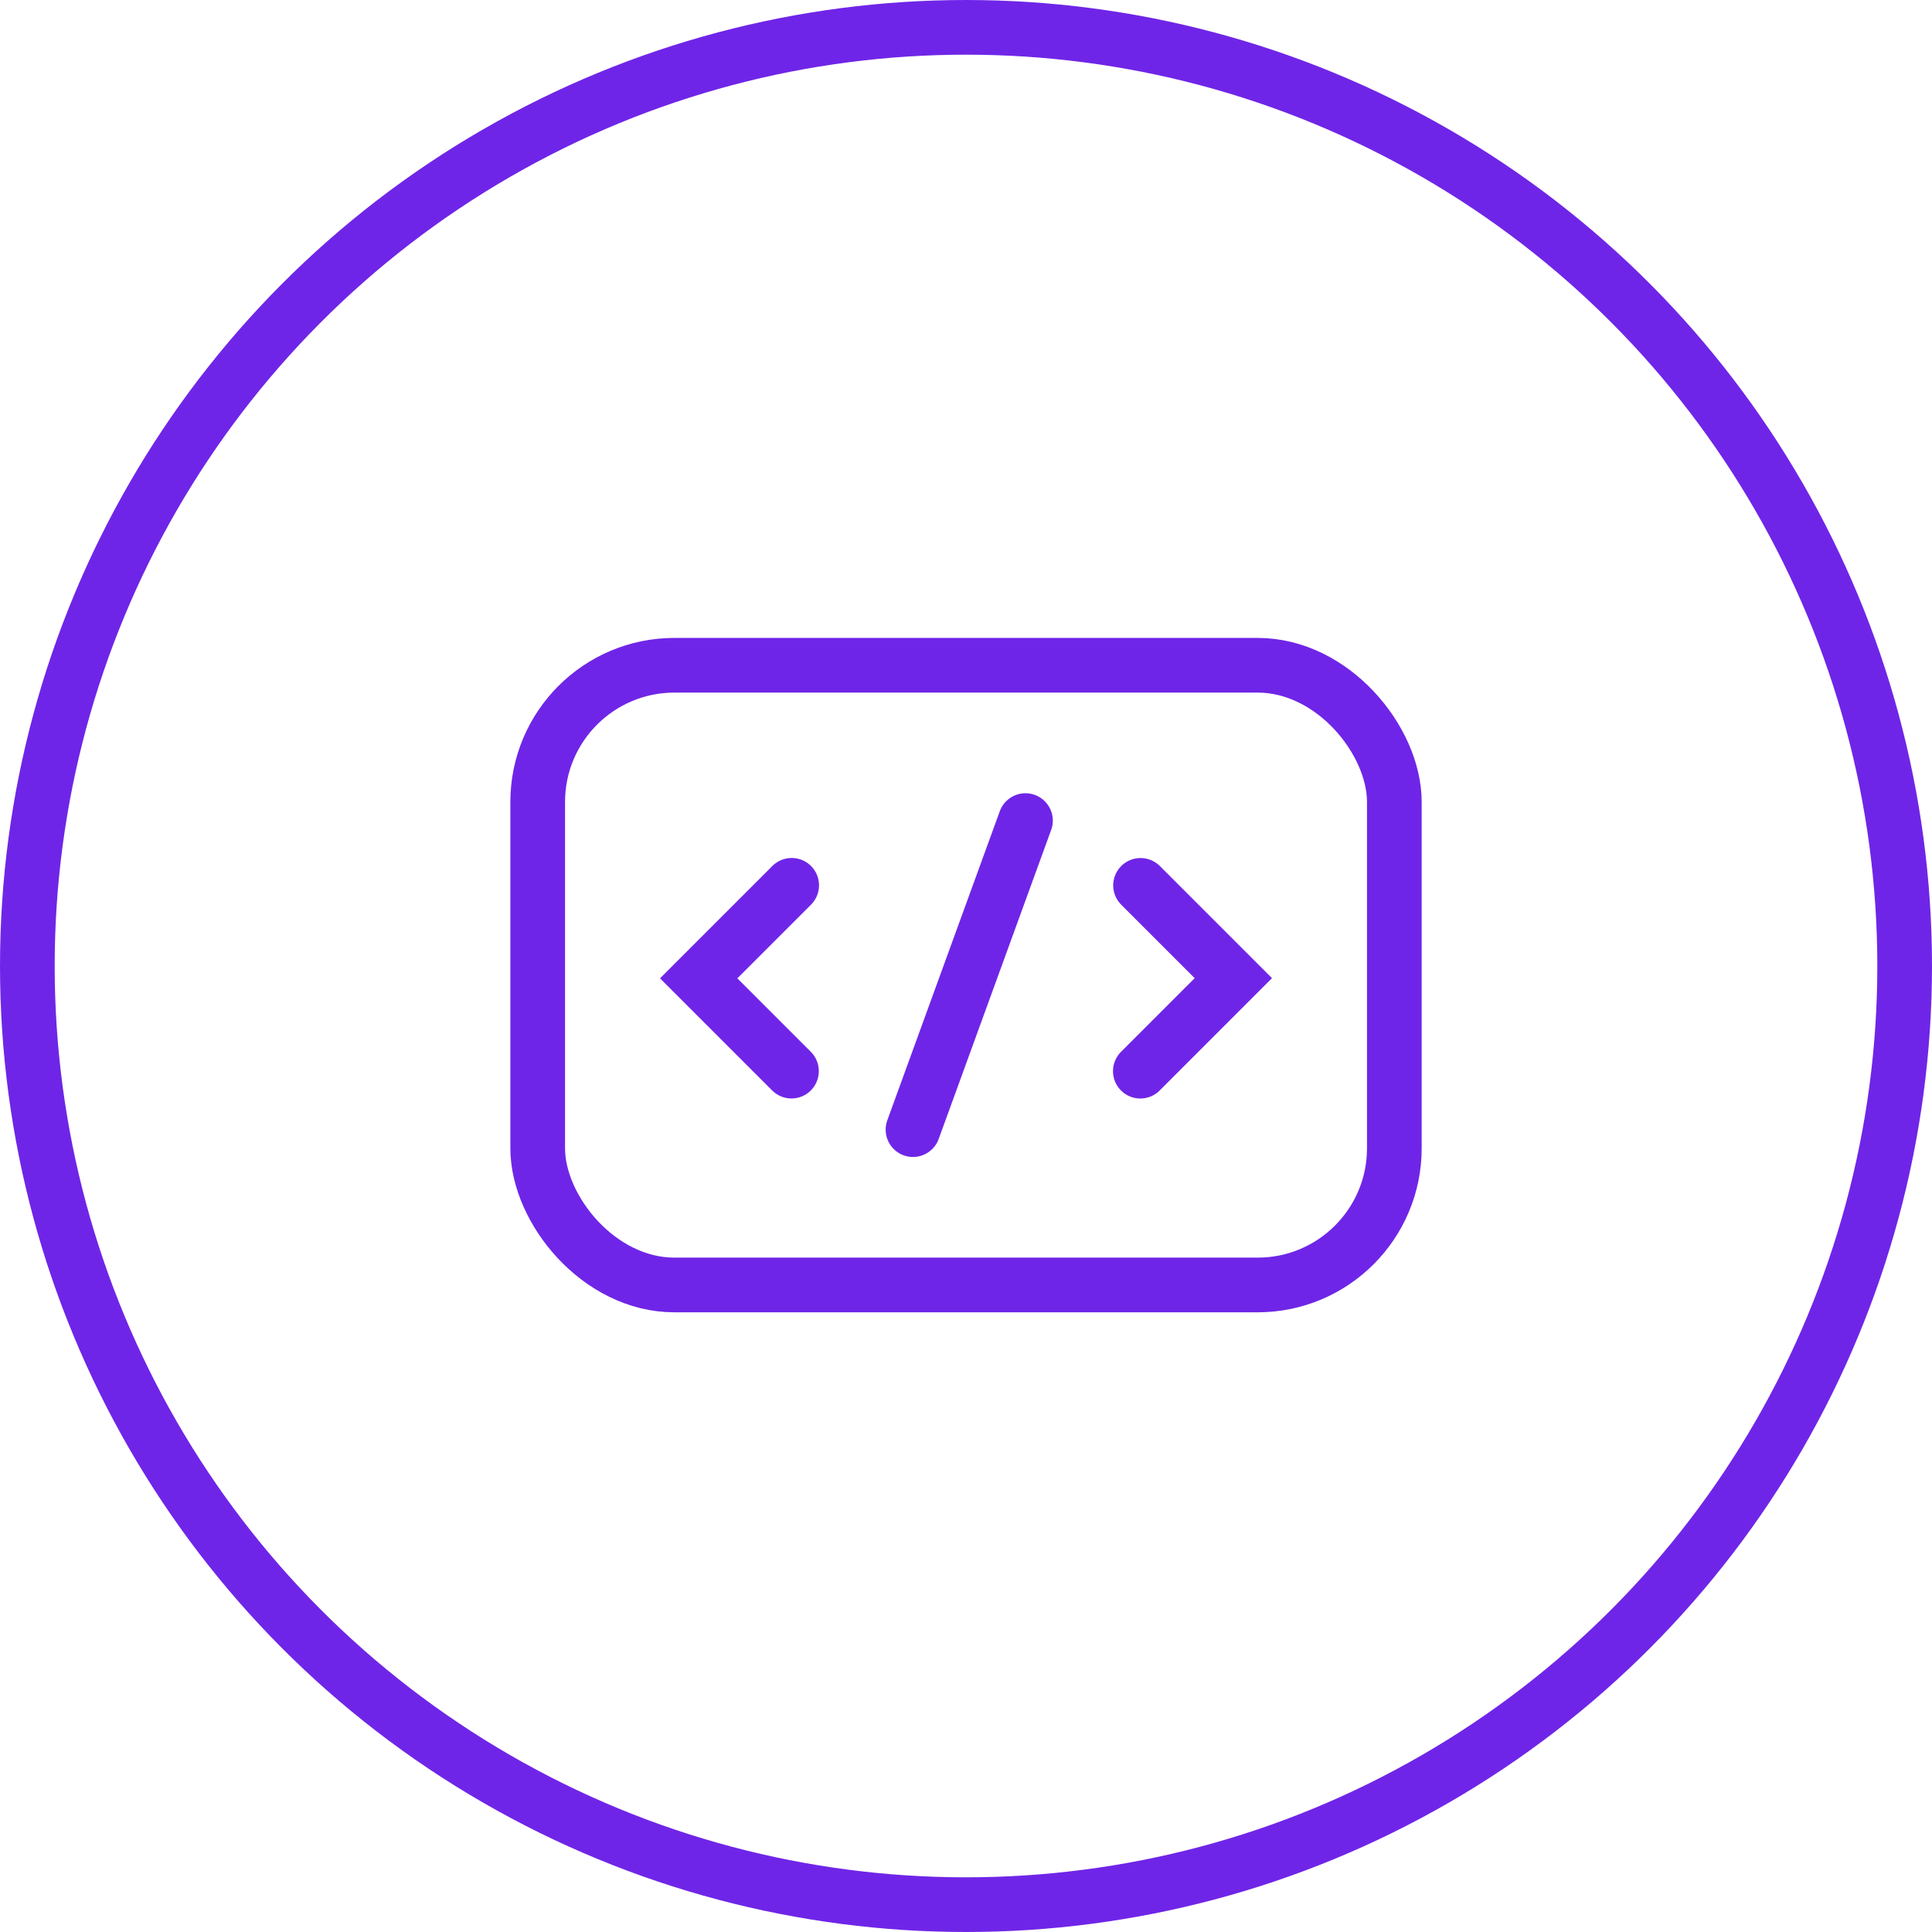 <svg xmlns="http://www.w3.org/2000/svg" width="106" height="106" viewBox="0 0 106 106">
  <g id="Group_4192" data-name="Group 4192" transform="translate(-389 -1709.375)">
    <g id="Ellipse_181" data-name="Ellipse 181" transform="translate(389 1709.375)" fill="none" stroke="#6f25e7" stroke-width="3">
      <circle cx="53" cy="53" r="53" stroke="none"/>
      <circle cx="53" cy="53" r="51.5" fill="none"/>
    </g>
    <g id="Group_4042" data-name="Group 4042" transform="translate(50.395 -19.413)">
      <g id="Group_4041" data-name="Group 4041" transform="translate(376.941 1773.81)">
        <g id="Group_4040" data-name="Group 4040" transform="translate(0 3.554)">
          <path id="Path_1870" data-name="Path 1870" d="M7.216,0V7.2H0" transform="translate(19.138 5.103) rotate(-45)" fill="none" stroke="#6f25e7" stroke-linecap="round" stroke-width="3"/>
          <path id="Path_1871" data-name="Path 1871" d="M7.216,0V7.2H0" transform="translate(10.191 5.089) rotate(135)" fill="none" stroke="#6f25e7" stroke-linecap="round" stroke-width="3"/>
        </g>
        <line id="Line_361" data-name="Line 361" y2="18.044" transform="translate(17.927 0) rotate(20)" fill="none" stroke="#6f25e7" stroke-linecap="round" stroke-width="3"/>
      </g>
      <g id="Rectangle_2127" data-name="Rectangle 2127" transform="translate(366.606 1763.788)" fill="none" stroke="#6f25e7" stroke-linejoin="round" stroke-width="3">
        <rect width="50" height="37" rx="9" stroke="none"/>
        <rect x="1.5" y="1.5" width="47" height="34" rx="7.5" fill="none"/>
      </g>
    </g>
  </g>
</svg>
